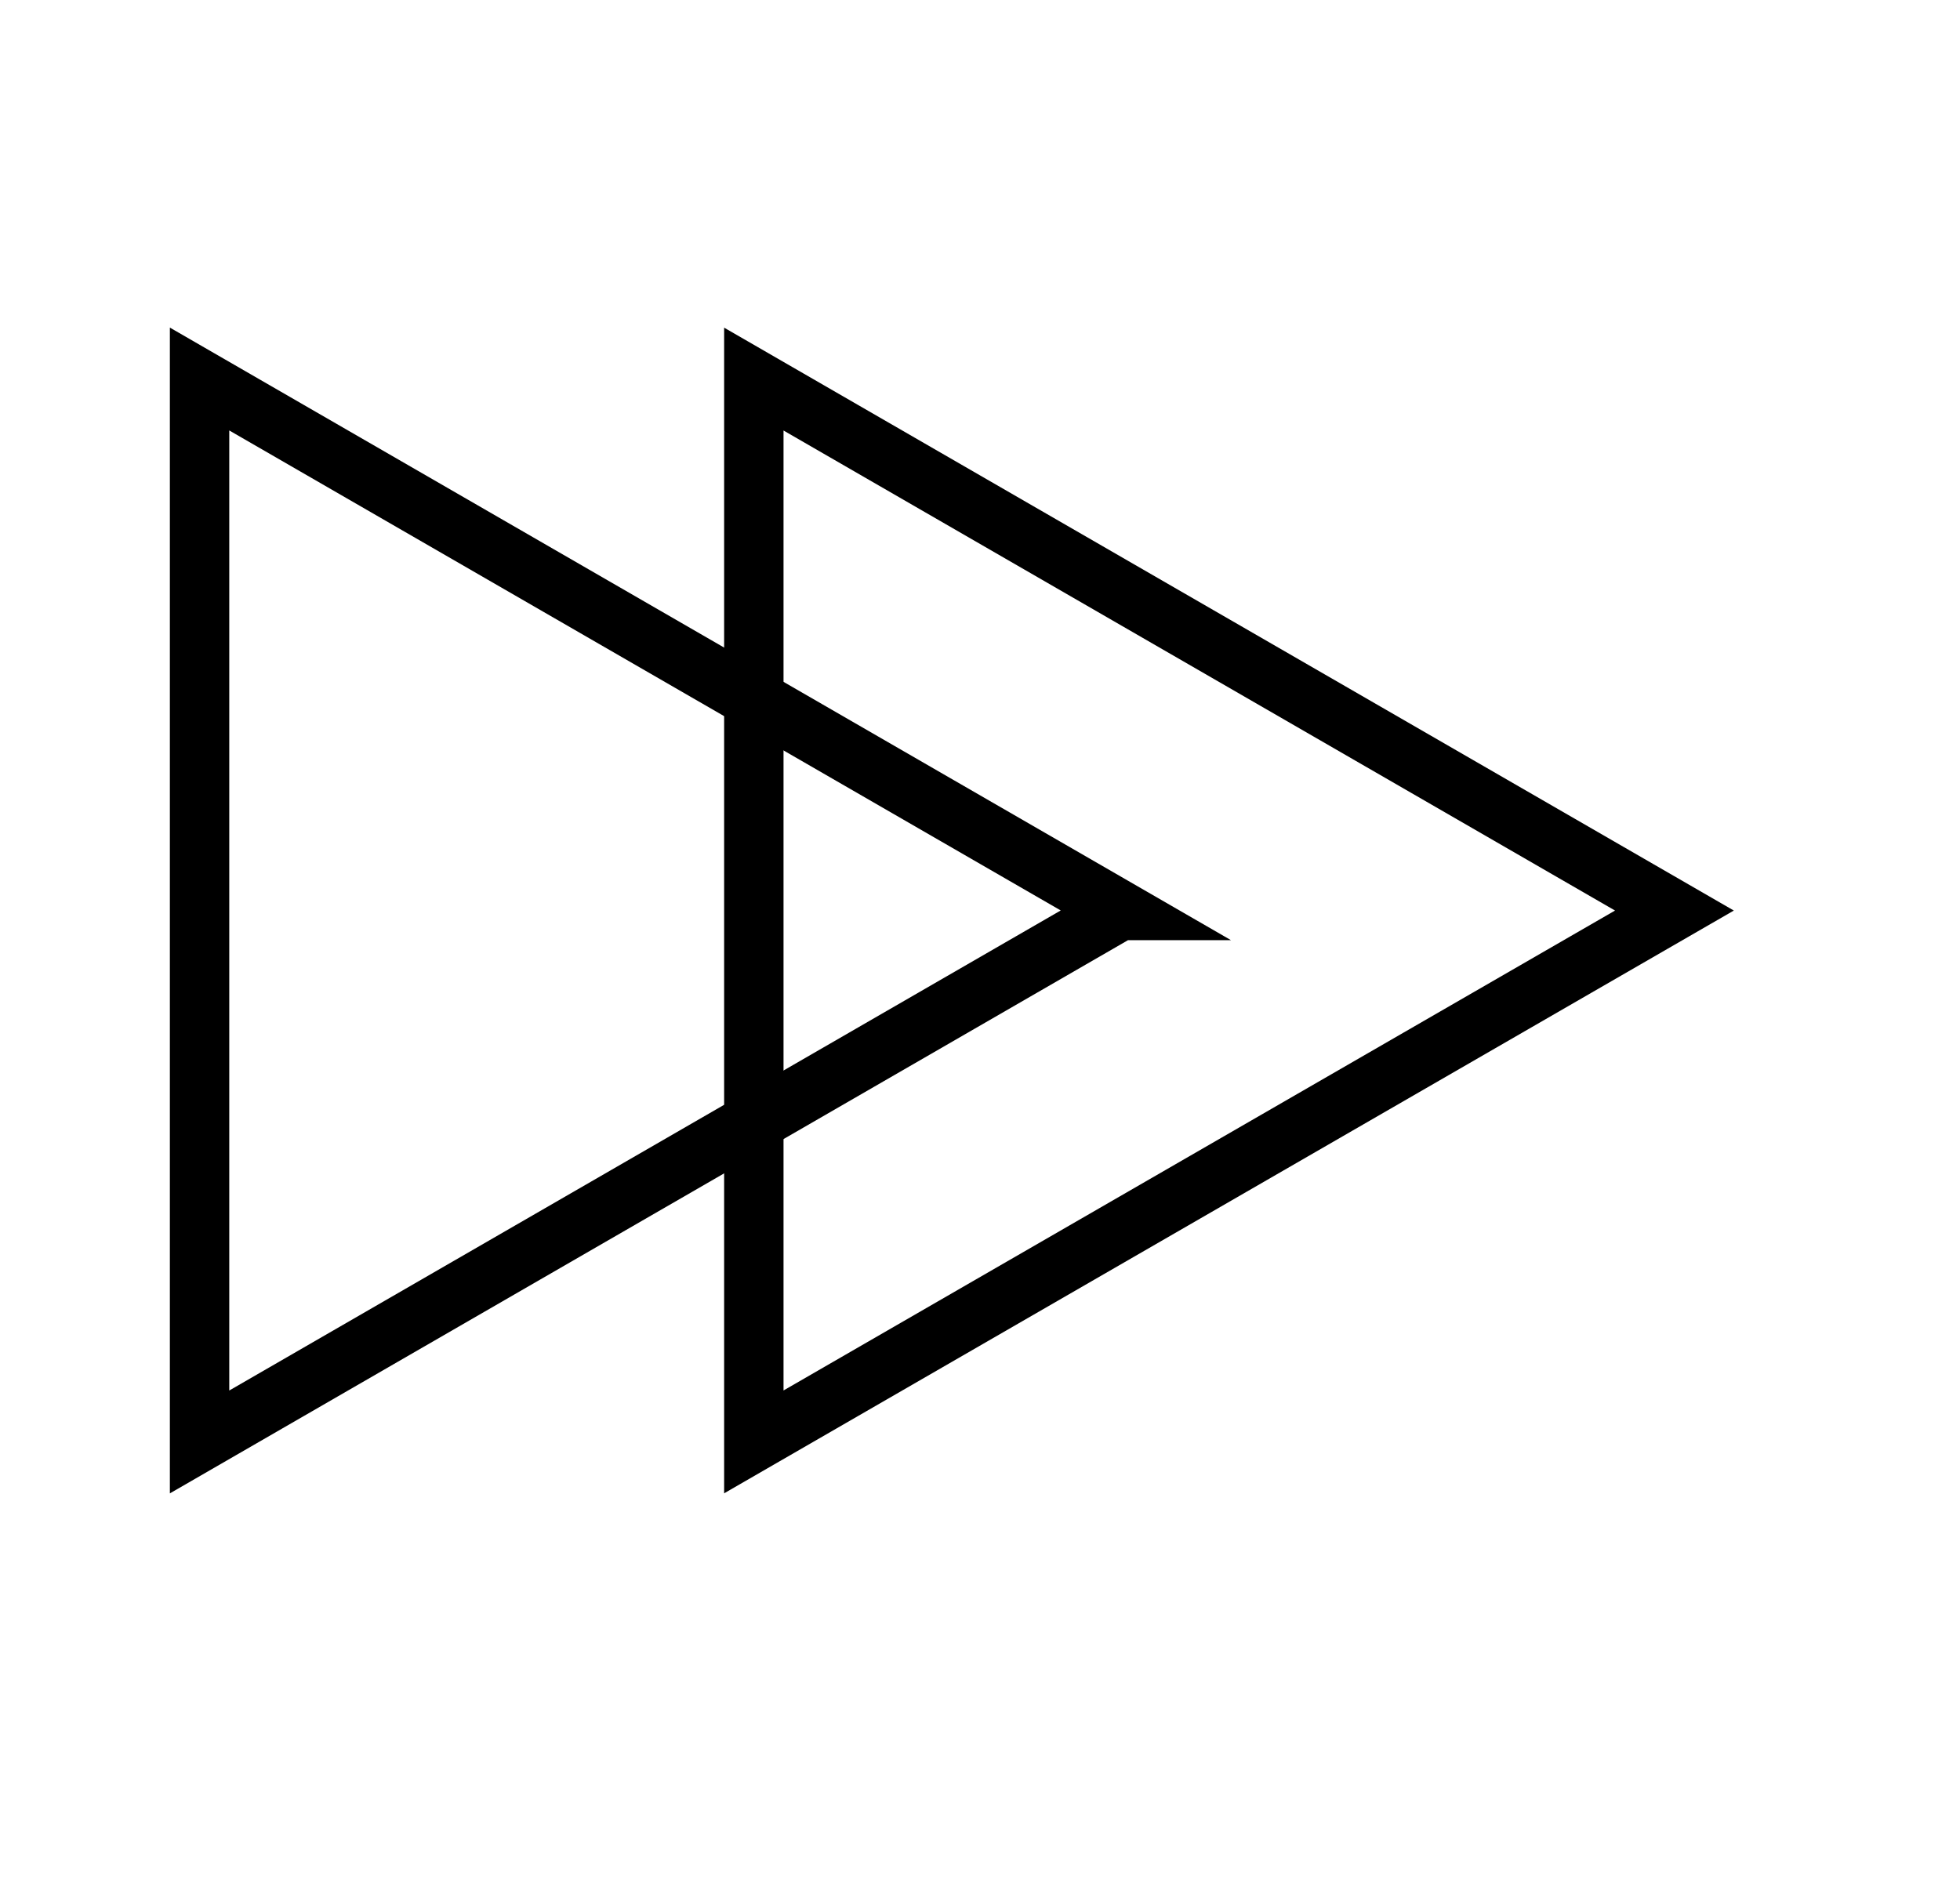 <svg width="33" height="32" fill="none" xmlns="http://www.w3.org/2000/svg"><path d="M18.858 15.333 3.36 24.283v-17.9l15.5 8.95Z" stroke="#000"/><path d="M12.692 24.282V6.384l15.5 8.95-15.5 8.948Z" stroke="#000"/></svg>